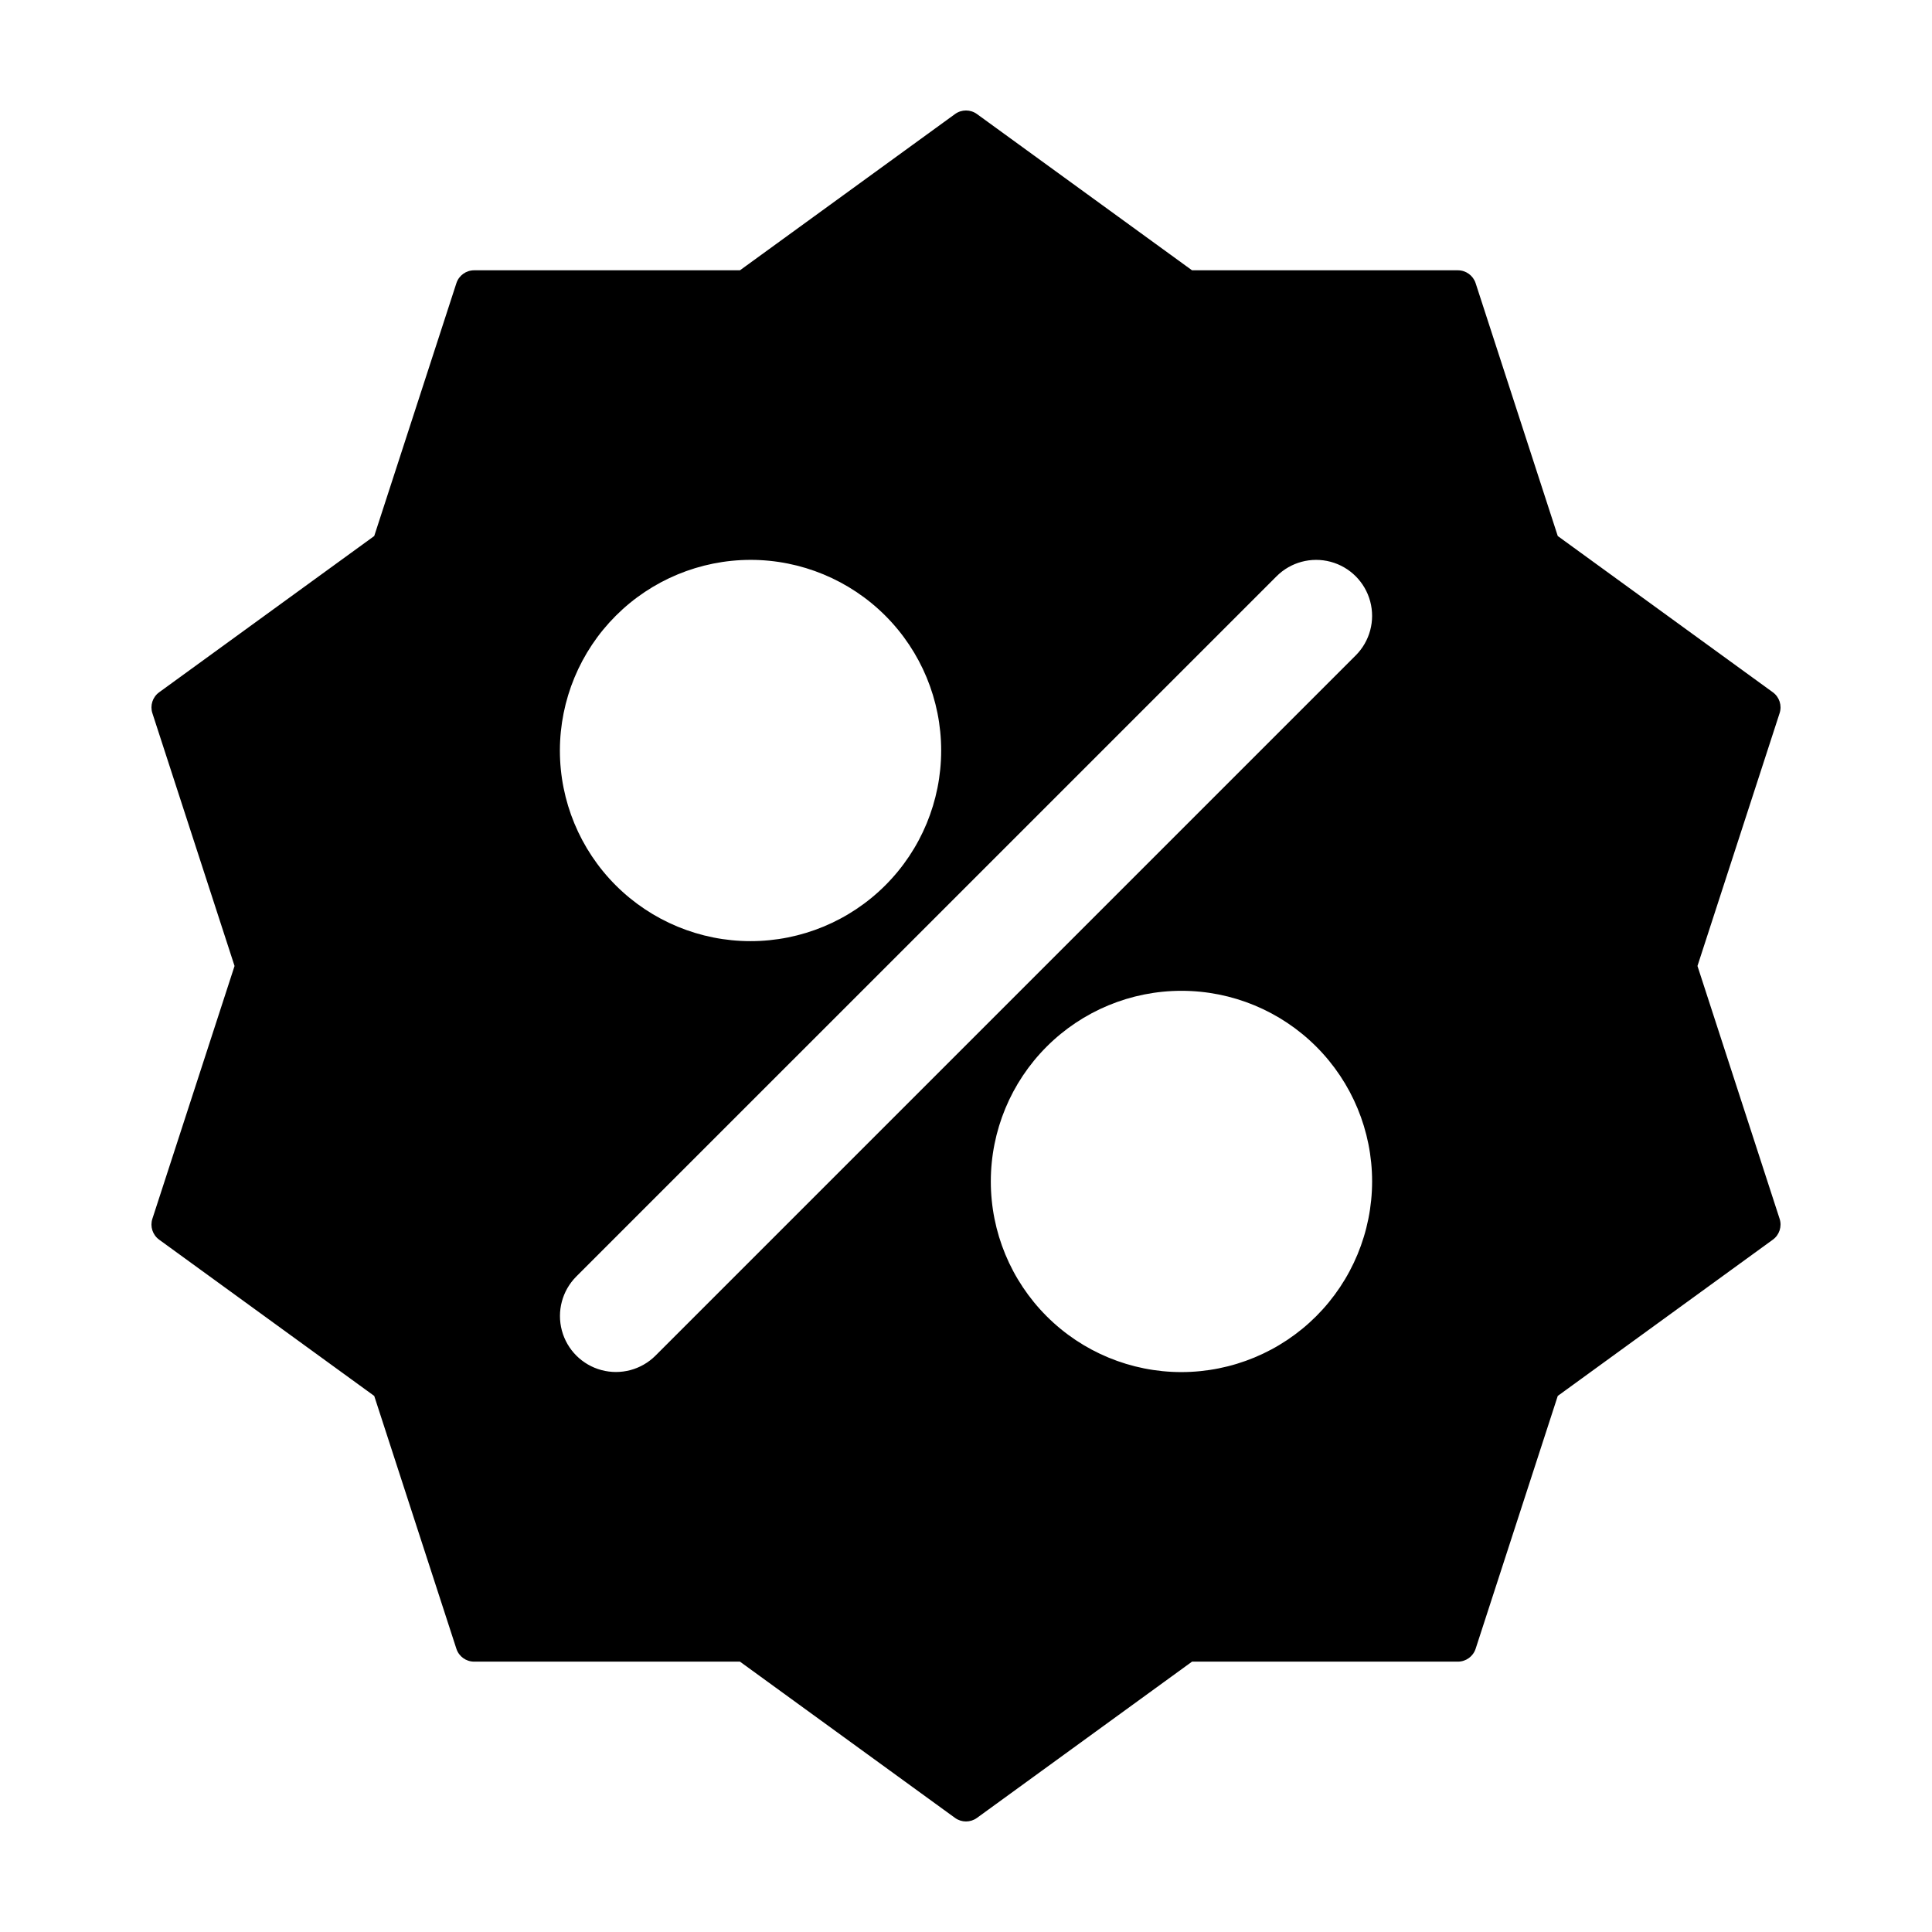 <?xml version="1.0" encoding="UTF-8"?>
<!-- Uploaded to: ICON Repo, www.svgrepo.com, Generator: ICON Repo Mixer Tools -->
<svg fill="#000000" width="800px" height="800px" version="1.1" viewBox="144 144 512 512" xmlns="http://www.w3.org/2000/svg">
 <path d="m613.82 327.46-56.996-41.406-21.766-67.004c-0.664-2.035-2.562-3.418-4.707-3.418h-70.453l-56.992-41.406c-1.734-1.262-4.082-1.262-5.816 0l-56.992 41.406h-70.449c-2.141 0-4.043 1.379-4.703 3.418l-21.773 67.004-56.996 41.41c-1.734 1.258-2.461 3.492-1.797 5.531l21.777 67-21.777 67c-0.664 2.035 0.062 4.269 1.797 5.531l56.996 41.41 21.773 67c0.66 2.039 2.559 3.418 4.703 3.418h70.449l56.992 41.41c1.734 1.258 4.082 1.258 5.816 0l56.992-41.41h70.453c2.144 0 4.043-1.379 4.707-3.418l21.766-67.004 56.996-41.406c1.734-1.258 2.461-3.492 1.797-5.531l-21.77-67.004 21.77-67c0.664-2.039-0.062-4.269-1.797-5.531zm-270.92-35.09c13.398 0 26.25 5.324 35.723 14.797 9.477 9.477 14.797 22.328 14.797 35.727 0 13.398-5.32 26.25-14.797 35.723-9.477 9.477-22.324 14.797-35.723 14.797-13.402 0-26.25-5.324-35.727-14.797-9.473-9.477-14.797-22.324-14.797-35.727 0.016-13.395 5.344-26.234 14.816-35.707 9.473-9.469 22.312-14.797 35.707-14.812zm114.2 215.25c-13.398 0-26.25-5.32-35.723-14.797-9.477-9.477-14.801-22.324-14.801-35.727 0-13.398 5.324-26.25 14.801-35.723 9.473-9.477 22.324-14.797 35.723-14.797 13.402 0 26.25 5.32 35.727 14.797 9.473 9.473 14.797 22.324 14.797 35.723-0.016 13.395-5.344 26.238-14.812 35.711-9.473 9.469-22.316 14.797-35.711 14.812zm46.18-189.93-185.58 185.58c-3.75 3.734-9.207 5.191-14.32 3.816-5.109-1.371-9.105-5.367-10.477-10.477-1.371-5.113 0.082-10.57 3.82-14.32l185.58-185.57c3.746-3.75 9.207-5.211 14.324-3.84 5.121 1.371 9.117 5.367 10.488 10.488 1.371 5.117-0.09 10.578-3.836 14.324z"/>
</svg>